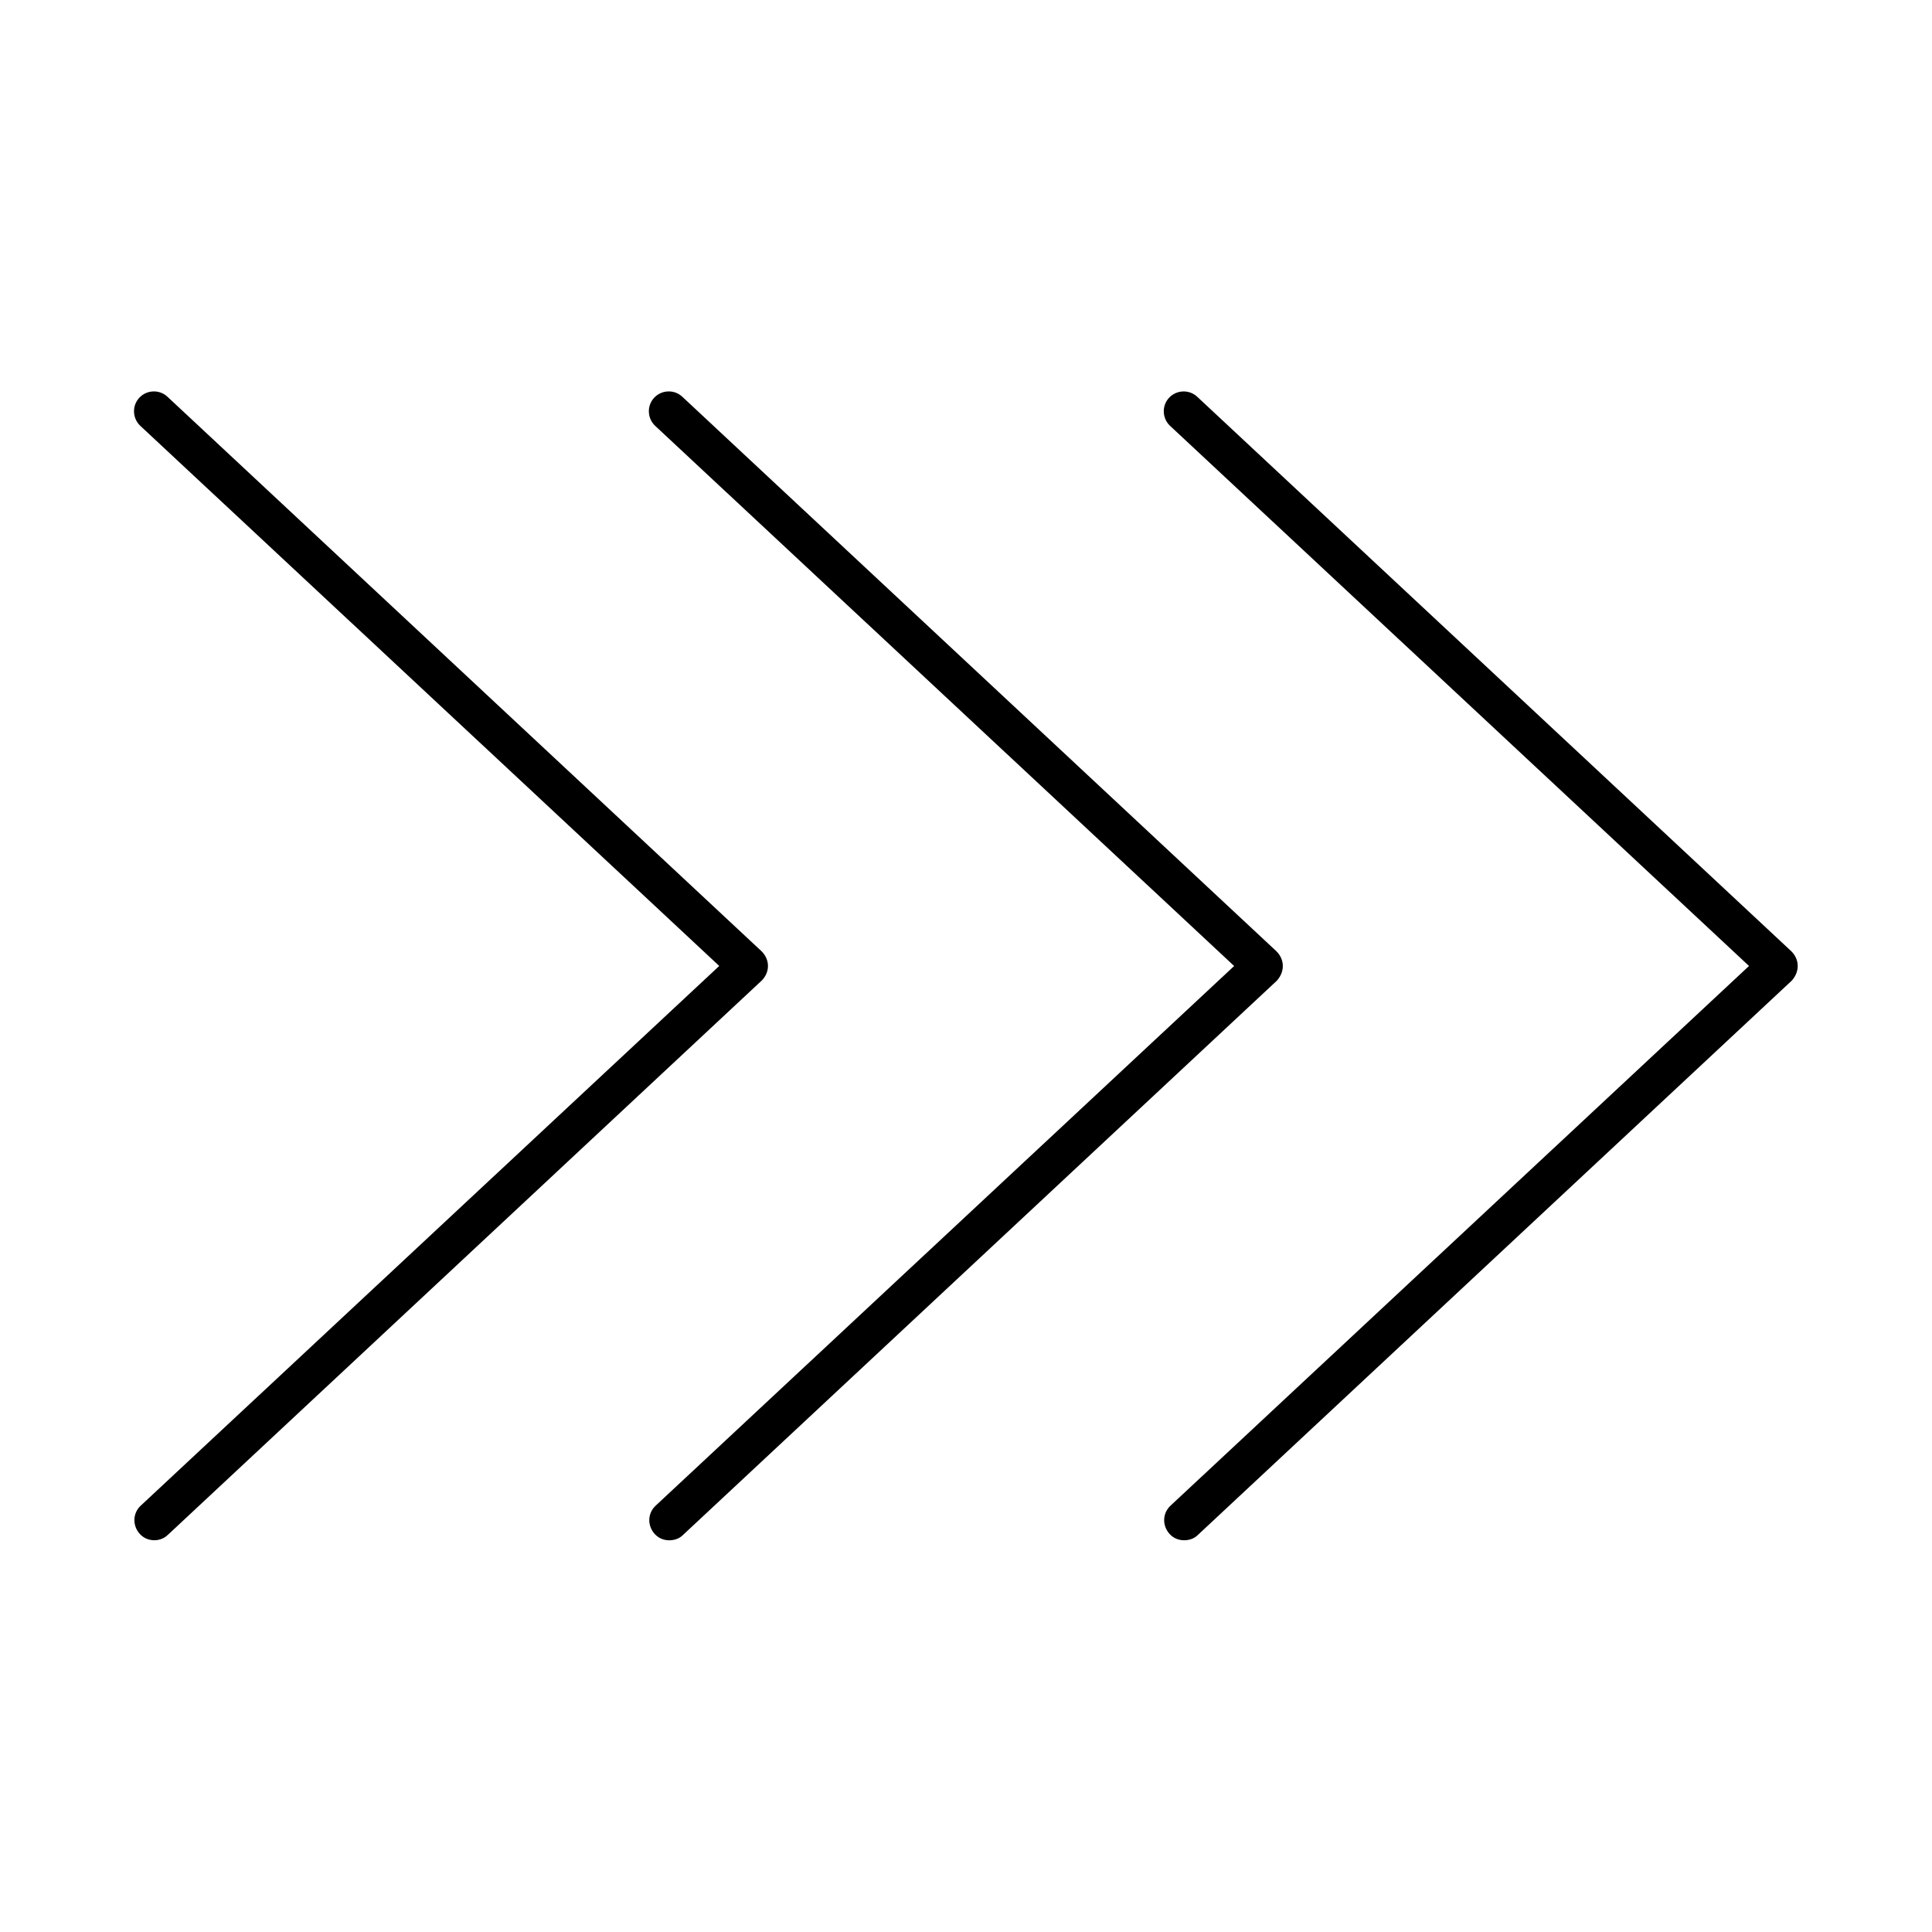 <?xml version="1.0" encoding="UTF-8"?>
<!-- Uploaded to: SVG Repo, www.svgrepo.com, Generator: SVG Repo Mixer Tools -->
<svg fill="#000000" width="800px" height="800px" version="1.1" viewBox="144 144 512 512" xmlns="http://www.w3.org/2000/svg">
 <g>
  <path d="m188.4 550.83 157.44-146.95c1.047-1.051 1.68-2.414 1.68-3.883s-0.629-2.832-1.68-3.883l-157.44-146.95c-2.098-1.996-5.457-1.891-7.453 0.211-1.996 2.098-1.891 5.457 0.211 7.453l153.45 143.16-153.35 143.06c-2.098 1.996-2.203 5.246-0.211 7.453 1.051 1.156 2.414 1.68 3.883 1.68 1.156 0 2.519-0.422 3.465-1.363z"/>
  <path d="m471.06 400-153.35 143.06c-2.098 1.996-2.203 5.246-0.211 7.453 1.051 1.156 2.414 1.68 3.883 1.68 1.258 0 2.625-0.418 3.57-1.363l157.44-146.95c0.941-1.051 1.57-2.414 1.57-3.883s-0.629-2.832-1.68-3.883l-157.44-146.95c-2.098-1.996-5.457-1.891-7.453 0.211-1.996 2.098-1.891 5.457 0.211 7.453z"/>
  <path d="m461.3 249.17c-2.098-1.996-5.457-1.891-7.453 0.211-1.996 2.098-1.891 5.457 0.211 7.453l153.45 143.16-153.35 143.06c-2.098 1.996-2.203 5.246-0.211 7.453 1.051 1.156 2.414 1.68 3.883 1.68 1.258 0 2.625-0.418 3.57-1.363l157.44-146.95c0.945-1.051 1.574-2.414 1.574-3.883s-0.629-2.832-1.68-3.883z"/>
 </g>
</svg>